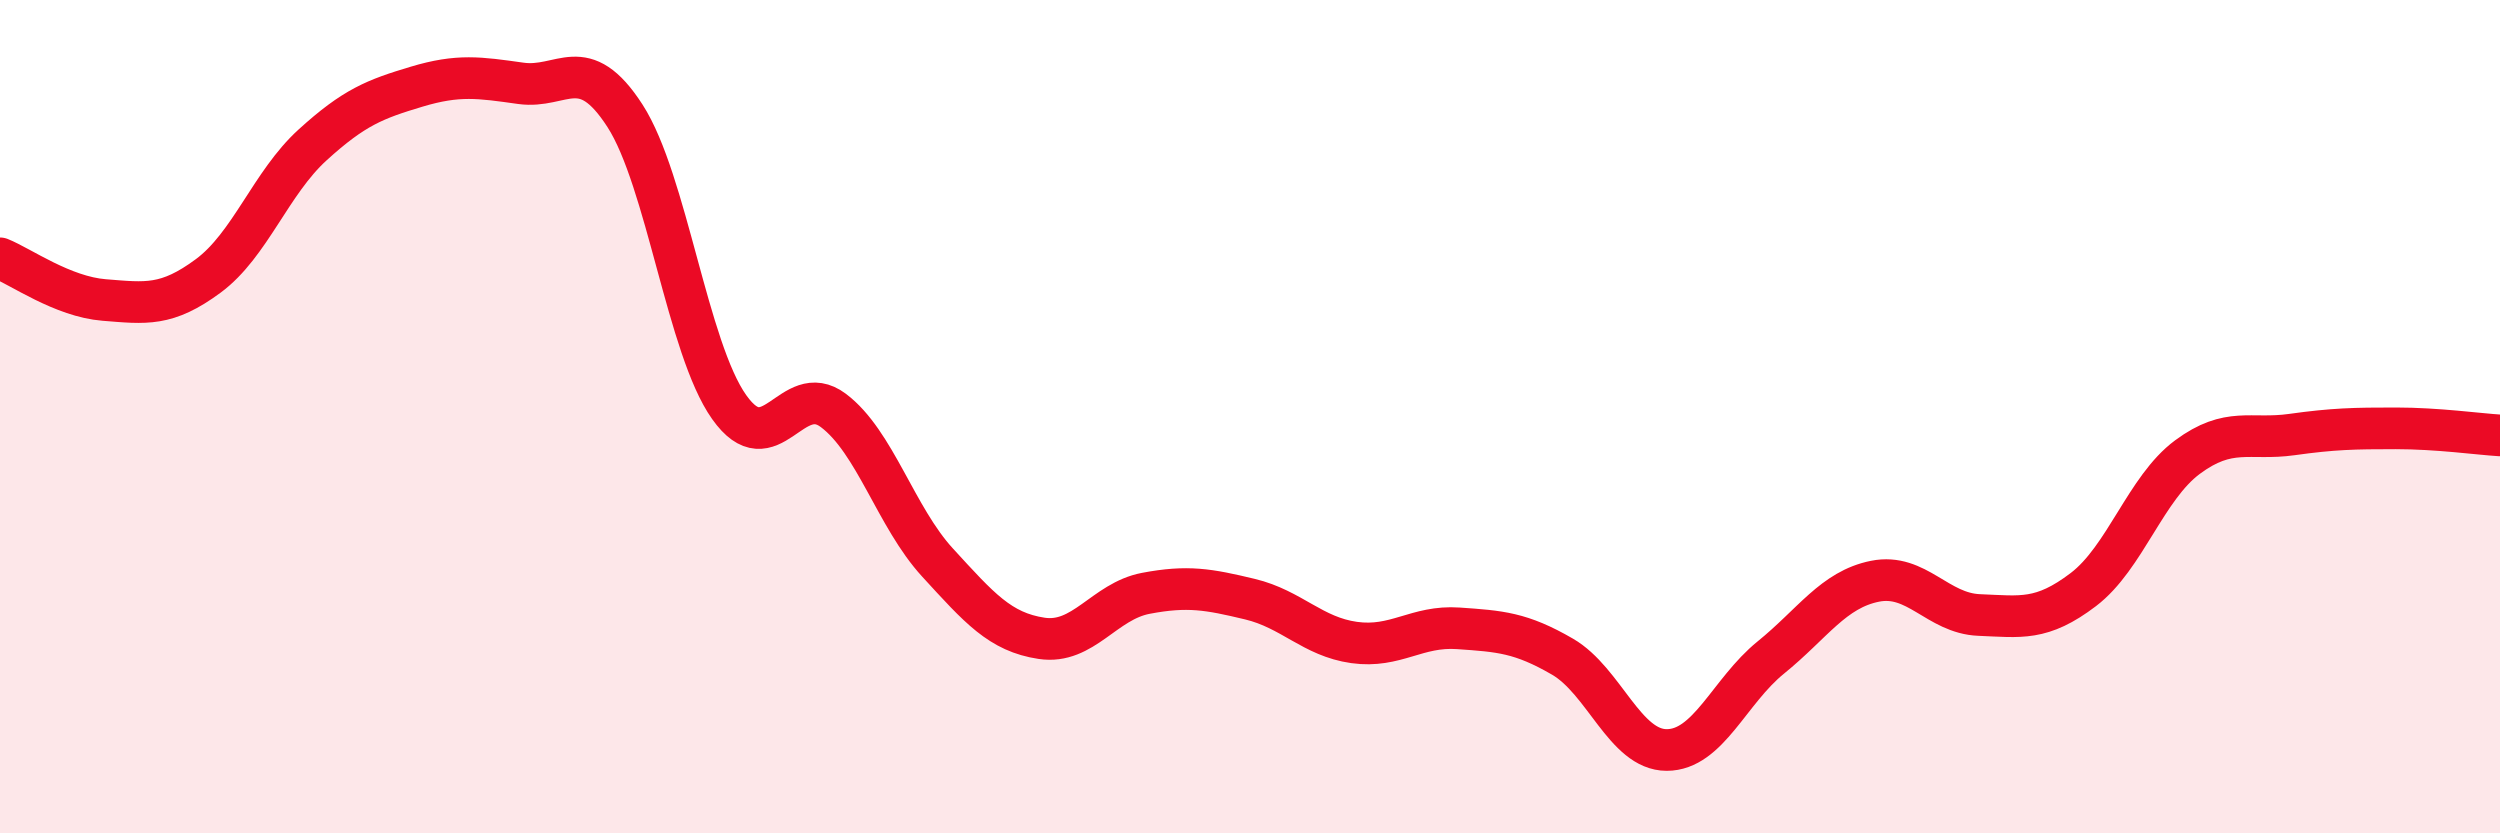 
    <svg width="60" height="20" viewBox="0 0 60 20" xmlns="http://www.w3.org/2000/svg">
      <path
        d="M 0,6.2 C 0.5,6.4 1.5,7.12 2.5,7.2 C 3.5,7.28 4,7.36 5,6.62 C 6,5.88 6.5,4.39 7.5,3.48 C 8.5,2.57 9,2.38 10,2.08 C 11,1.78 11.5,1.86 12.5,2 C 13.5,2.14 14,1.23 15,2.78 C 16,4.33 16.5,8.36 17.5,9.77 C 18.5,11.18 19,9.1 20,9.85 C 21,10.6 21.5,12.41 22.5,13.5 C 23.5,14.59 24,15.17 25,15.32 C 26,15.47 26.5,14.43 27.5,14.24 C 28.5,14.05 29,14.14 30,14.38 C 31,14.62 31.5,15.28 32.5,15.42 C 33.5,15.56 34,15.01 35,15.08 C 36,15.15 36.5,15.18 37.5,15.76 C 38.5,16.34 39,18 40,18 C 41,18 41.5,16.59 42.5,15.78 C 43.5,14.97 44,14.15 45,13.95 C 46,13.75 46.5,14.72 47.5,14.76 C 48.5,14.8 49,14.91 50,14.15 C 51,13.39 51.5,11.71 52.5,10.97 C 53.5,10.23 54,10.57 55,10.43 C 56,10.29 56.5,10.28 57.5,10.28 C 58.5,10.28 59.5,10.42 60,10.45L60 20L0 20Z"
        fill="#EB0A25"
        opacity="0.1"
        stroke-linecap="round"
        stroke-linejoin="round"
      />
      <path
        d="M 0,6.2 C 0.5,6.4 1.5,7.12 2.5,7.2 C 3.5,7.28 4,7.36 5,6.62 C 6,5.88 6.5,4.39 7.5,3.48 C 8.5,2.57 9,2.38 10,2.08 C 11,1.78 11.5,1.86 12.5,2 C 13.5,2.14 14,1.23 15,2.78 C 16,4.33 16.5,8.36 17.5,9.77 C 18.5,11.18 19,9.1 20,9.85 C 21,10.6 21.5,12.41 22.5,13.5 C 23.5,14.59 24,15.17 25,15.32 C 26,15.47 26.5,14.43 27.5,14.24 C 28.5,14.05 29,14.14 30,14.38 C 31,14.62 31.5,15.28 32.5,15.42 C 33.5,15.56 34,15.01 35,15.08 C 36,15.15 36.5,15.18 37.5,15.76 C 38.5,16.34 39,18 40,18 C 41,18 41.5,16.59 42.5,15.78 C 43.5,14.97 44,14.15 45,13.95 C 46,13.75 46.5,14.72 47.5,14.76 C 48.5,14.8 49,14.91 50,14.15 C 51,13.39 51.5,11.71 52.5,10.97 C 53.5,10.23 54,10.57 55,10.43 C 56,10.29 56.5,10.28 57.5,10.28 C 58.5,10.28 59.5,10.42 60,10.45"
        stroke="#EB0A25"
        stroke-width="1"
        fill="none"
        stroke-linecap="round"
        stroke-linejoin="round"
      />
    </svg>
  